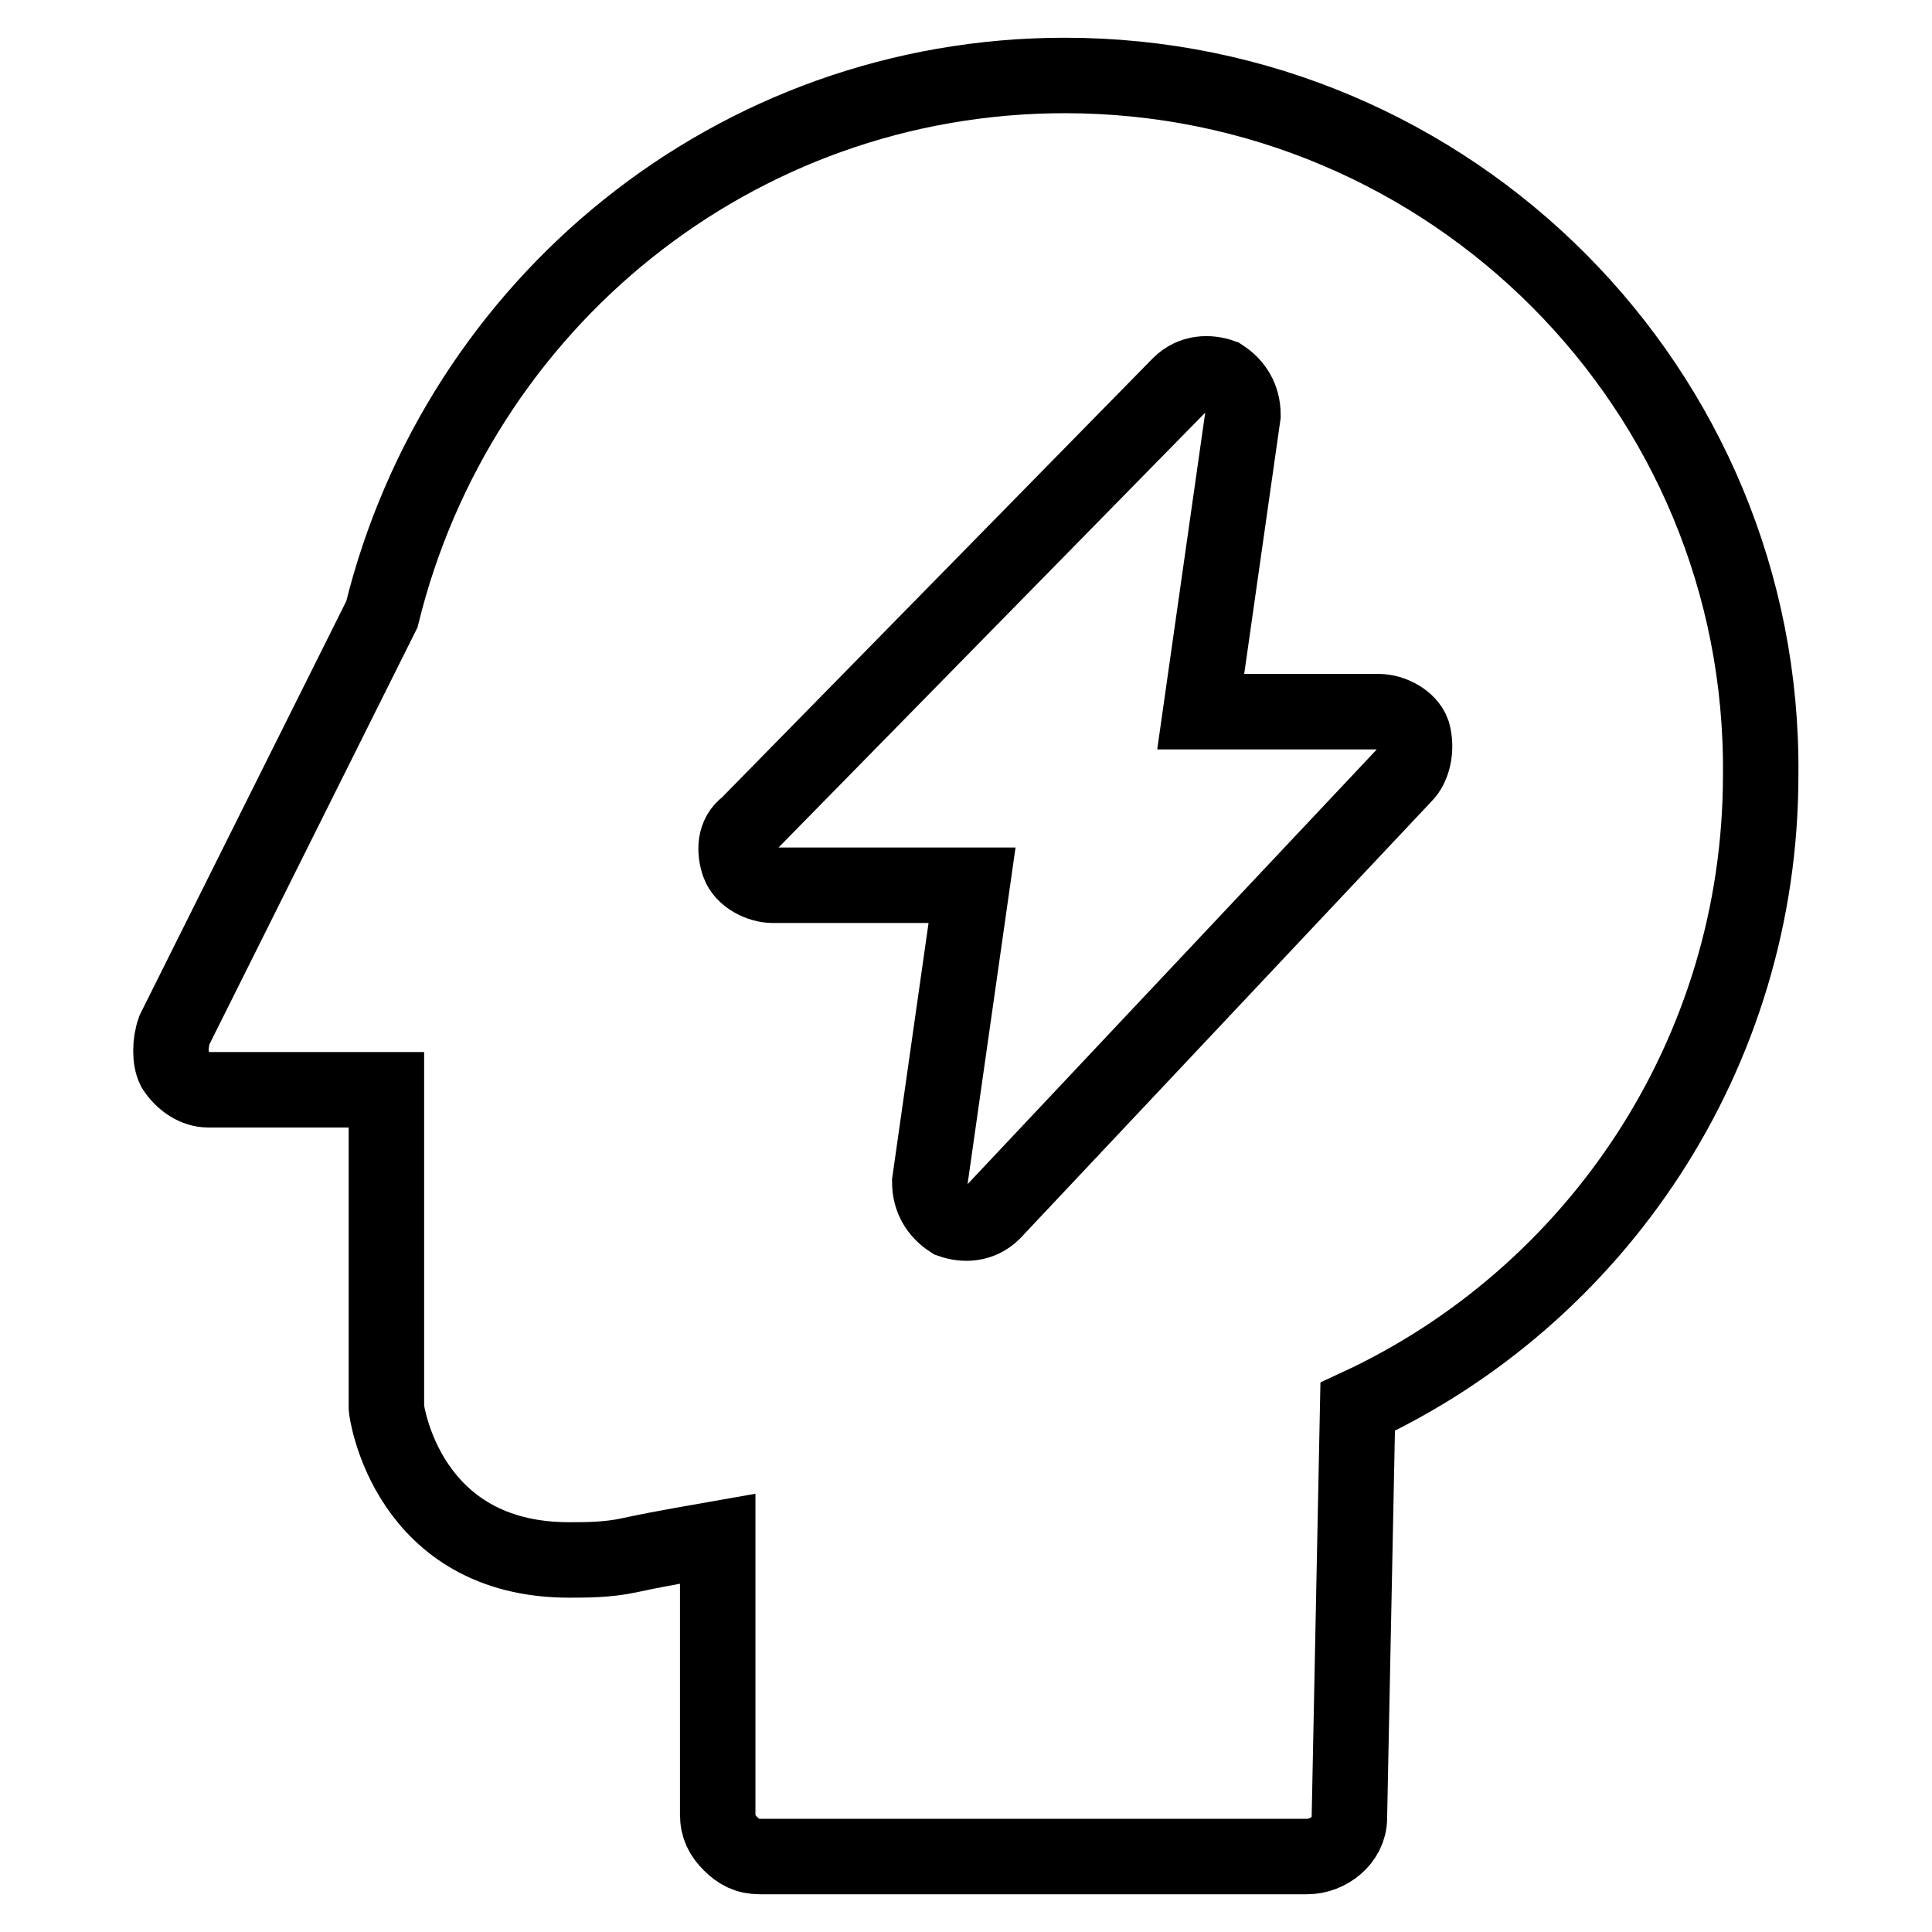<?xml version="1.0" encoding="utf-8"?>
<!-- Svg Vector Icons : http://www.onlinewebfonts.com/icon -->
<!DOCTYPE svg PUBLIC "-//W3C//DTD SVG 1.1//EN" "http://www.w3.org/Graphics/SVG/1.1/DTD/svg11.dtd">
<svg version="1.1" xmlns="http://www.w3.org/2000/svg" xmlns:xlink="http://www.w3.org/1999/xlink" x="0px" y="0px" viewBox="0 0 256 256" enable-background="new 0 0 256 256" xml:space="preserve">
<g> <path stroke-width="10" fill-opacity="0" stroke="#000000"  d="M141.1,10c-43.8,0-80.4,30.3-90.5,71.4l-27.5,55.1c-0.6,1.7-0.6,3.9,0,5.1c1.1,1.7,2.8,2.8,4.5,2.8h23.6 v42.1c0,0.6,2.8,20.2,24.2,20.2c2.2,0,5.1,0,7.9-0.6c5.1-1.1,9-1.7,11.8-2.2v36.5c0,1.7,0.6,2.8,1.7,3.9s2.2,1.7,3.9,1.7h72.5 c2.8,0,5.6-2.2,5.6-5.1l1.1-54.5c31.5-14.6,53.4-46.6,53.4-83.7C233.8,51.6,192.3,10,141.1,10z M186.1,102.7l-54.5,57.9 c-1.7,1.7-3.9,1.7-5.6,1.1c-1.7-1.1-2.8-2.8-2.8-5.1l5.6-39.3h-26.4c-1.7,0-3.9-1.1-4.5-2.8c-0.6-1.7-0.6-3.9,1.1-5.1L156.3,51 c1.7-1.7,3.9-1.7,5.6-1.1c1.7,1.1,2.8,2.8,2.8,5.1l-5.6,39.3h23.6c1.7,0,3.9,1.1,4.5,2.8C187.8,99.3,187.2,101.6,186.1,102.7z"/></g>
</svg>